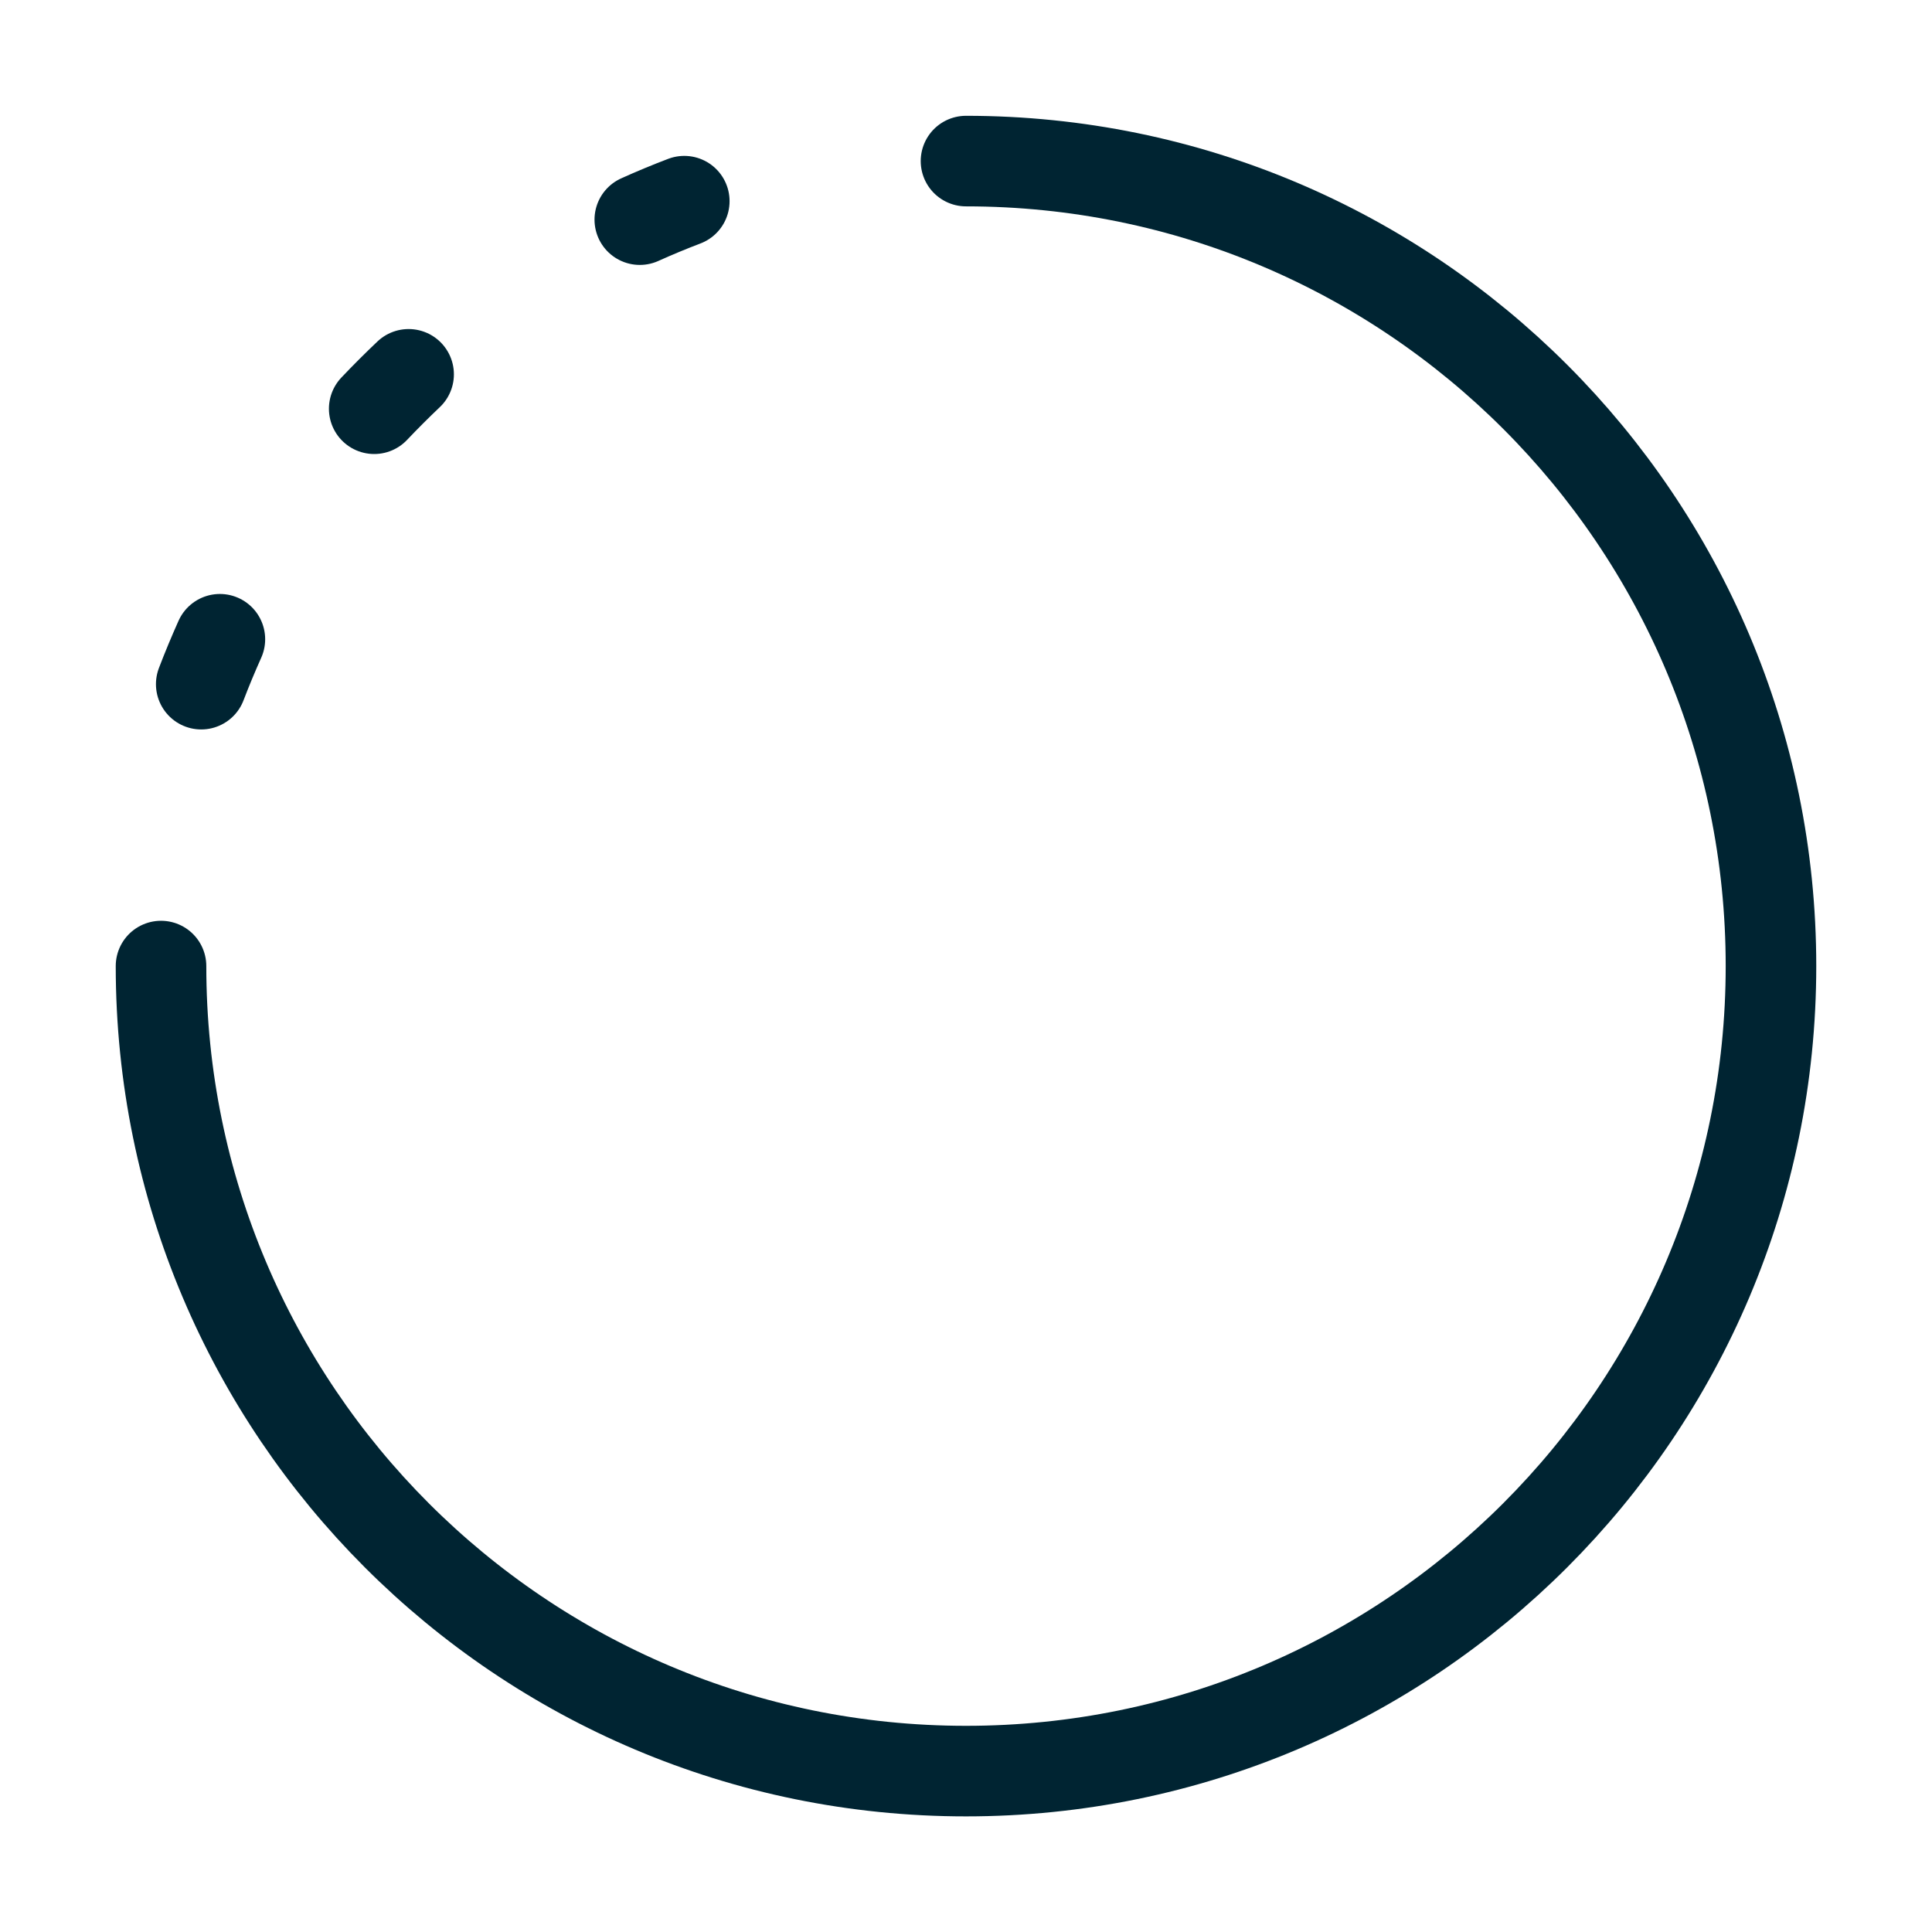 <svg width="32" height="32" viewBox="0 0 32 32" fill="none" xmlns="http://www.w3.org/2000/svg">
<path d="M2.667 16.001C2.667 23.365 8.636 29.335 16 29.335C23.364 29.335 29.333 23.365 29.333 16.001C29.333 8.637 23.364 2.668 16 2.668" stroke="#002432" stroke-width="1.5" stroke-linecap="round"/>
<path d="M6.198 6.77C6.383 6.575 6.573 6.385 6.768 6.2M10.597 3.638C10.839 3.529 11.084 3.427 11.334 3.332M3.333 11.332C3.429 11.08 3.533 10.832 3.642 10.588" stroke="#002432" stroke-width="1.5" stroke-linecap="round" stroke-linejoin="round"/>
</svg>

